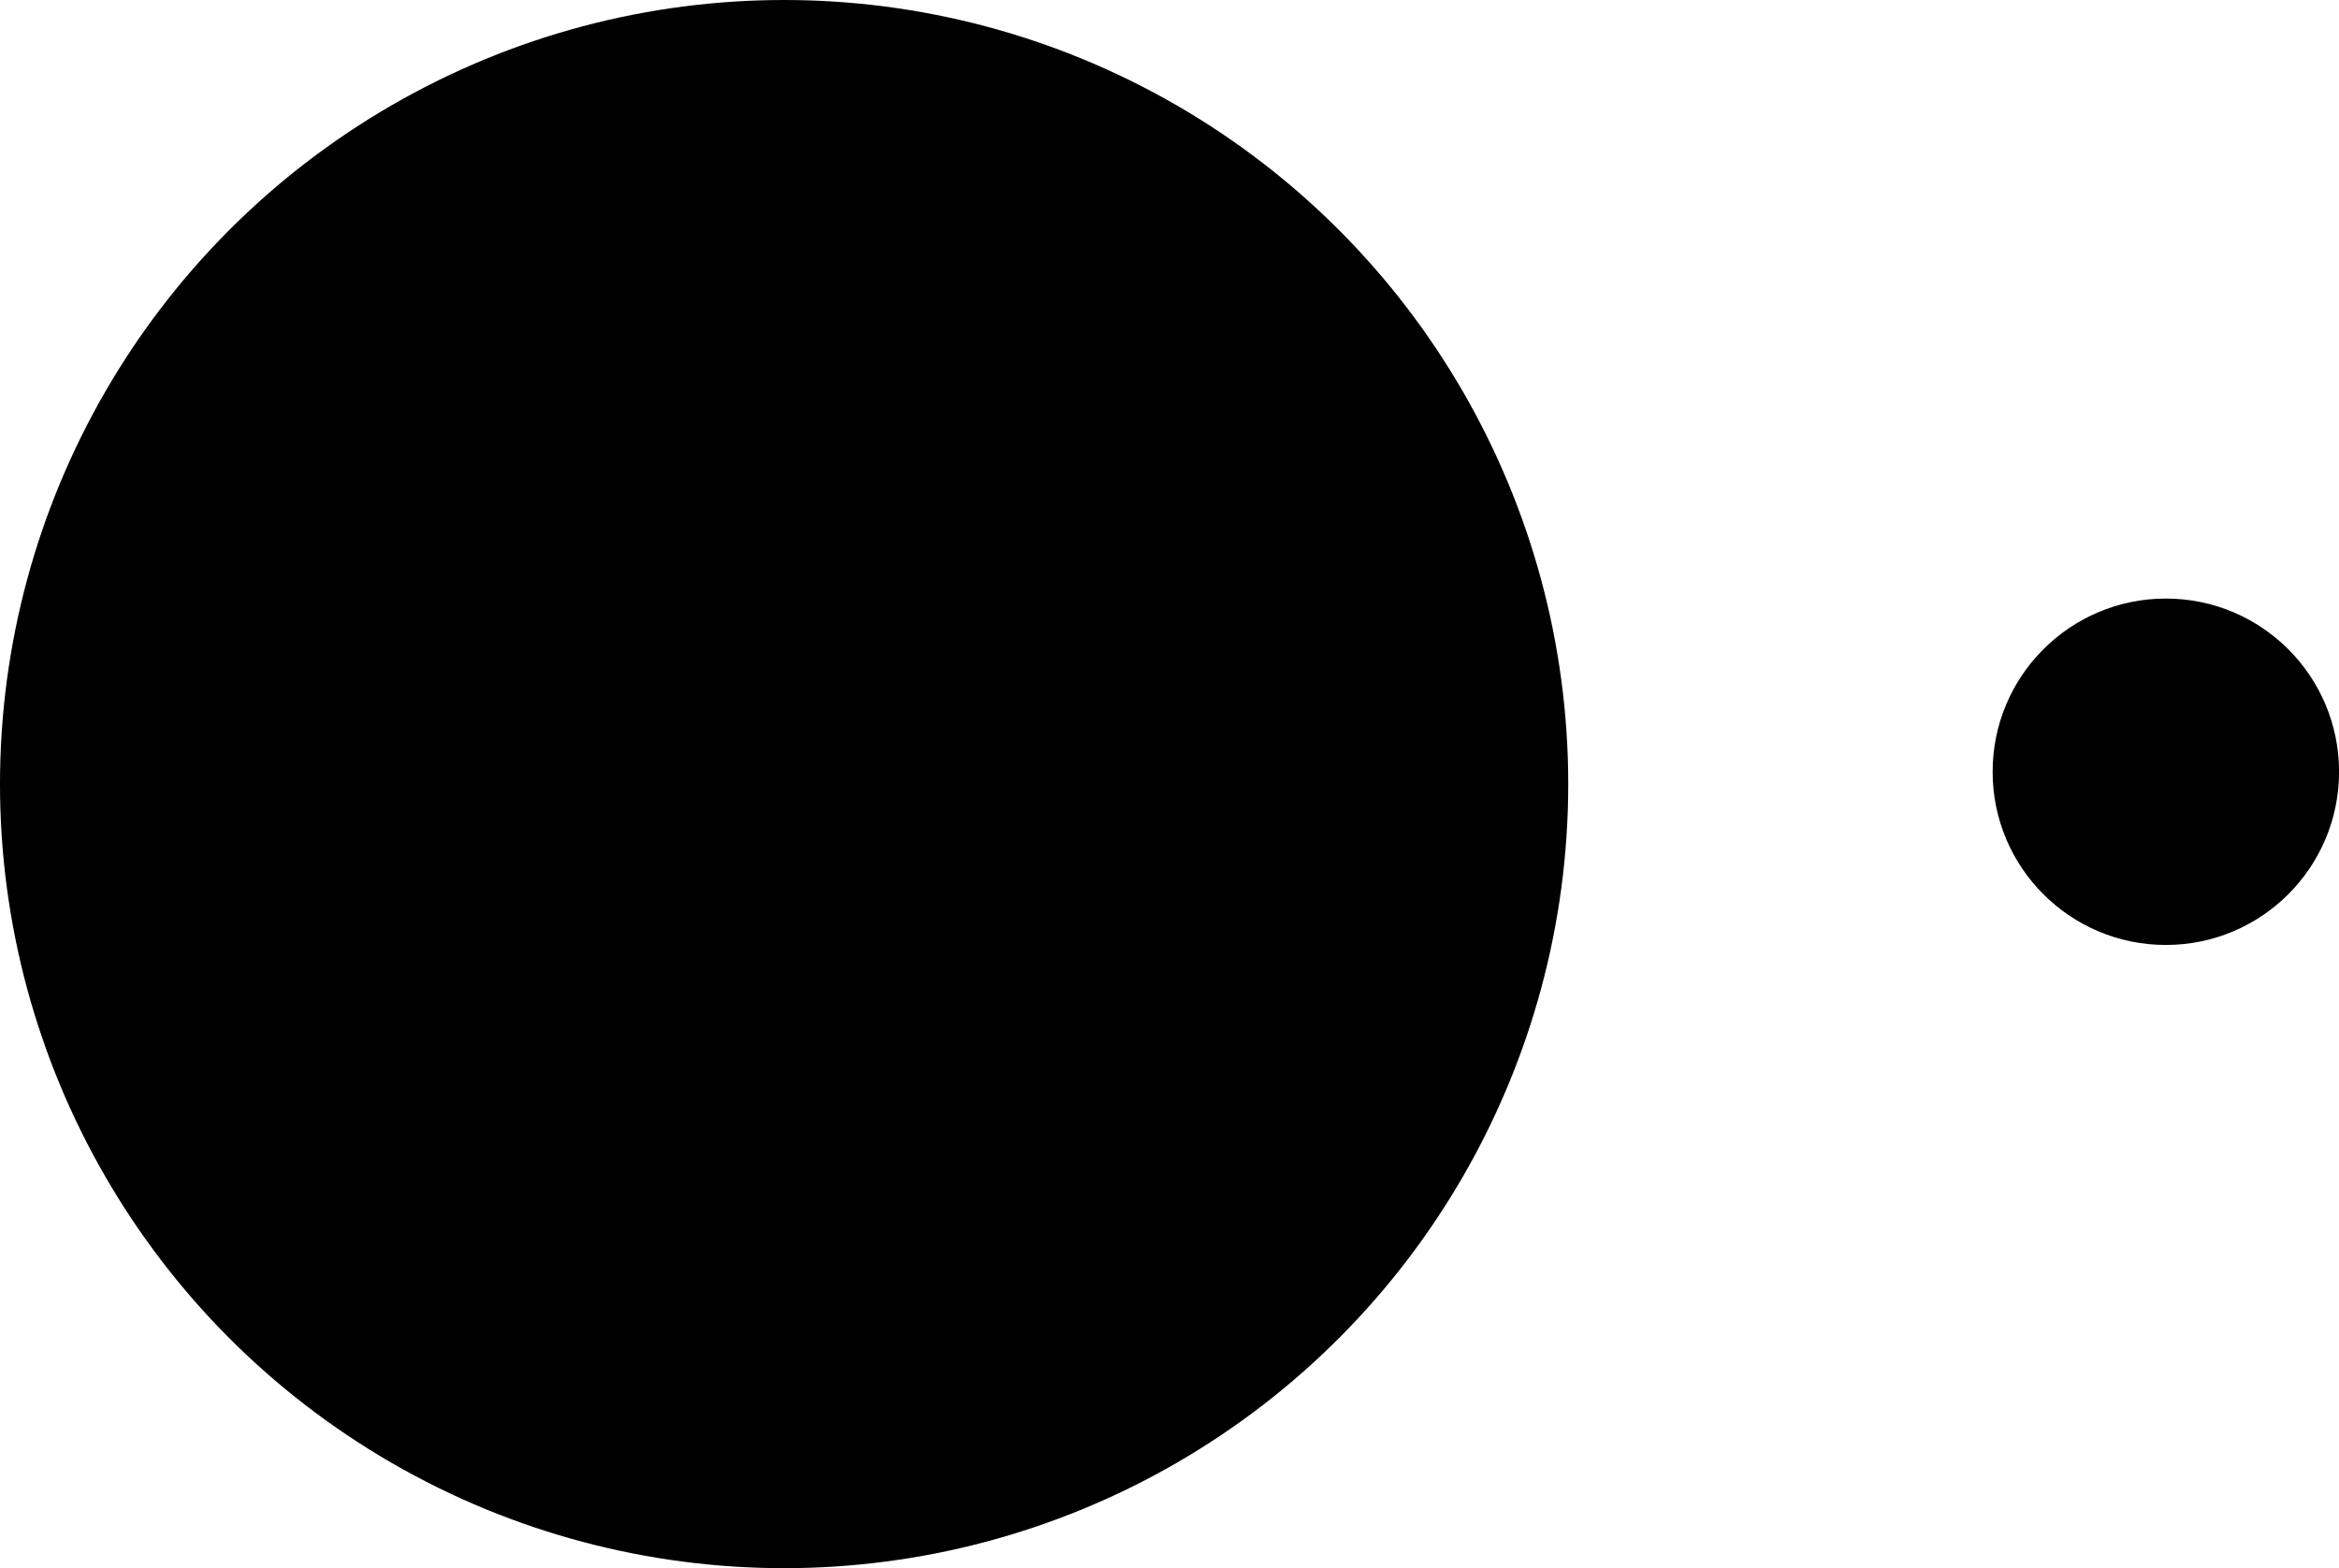 <svg xmlns="http://www.w3.org/2000/svg" width="43.253" height="29" viewBox="0 0 43.253 29">
  <g id="그룹_784" data-name="그룹 784" data-sanitized-data-name="그룹 784" transform="translate(0 -0.458)">
    <circle id="타원_1" data-name="타원 1" data-sanitized-data-name="타원 1" cx="14.5" cy="14.5" r="14.5" transform="translate(0 0.458)"></circle>
    <circle id="타원_2" data-name="타원 2" data-sanitized-data-name="타원 2" cx="3.203" cy="3.203" r="3.203" transform="translate(36.848 11.527)"></circle>
  </g>
</svg>